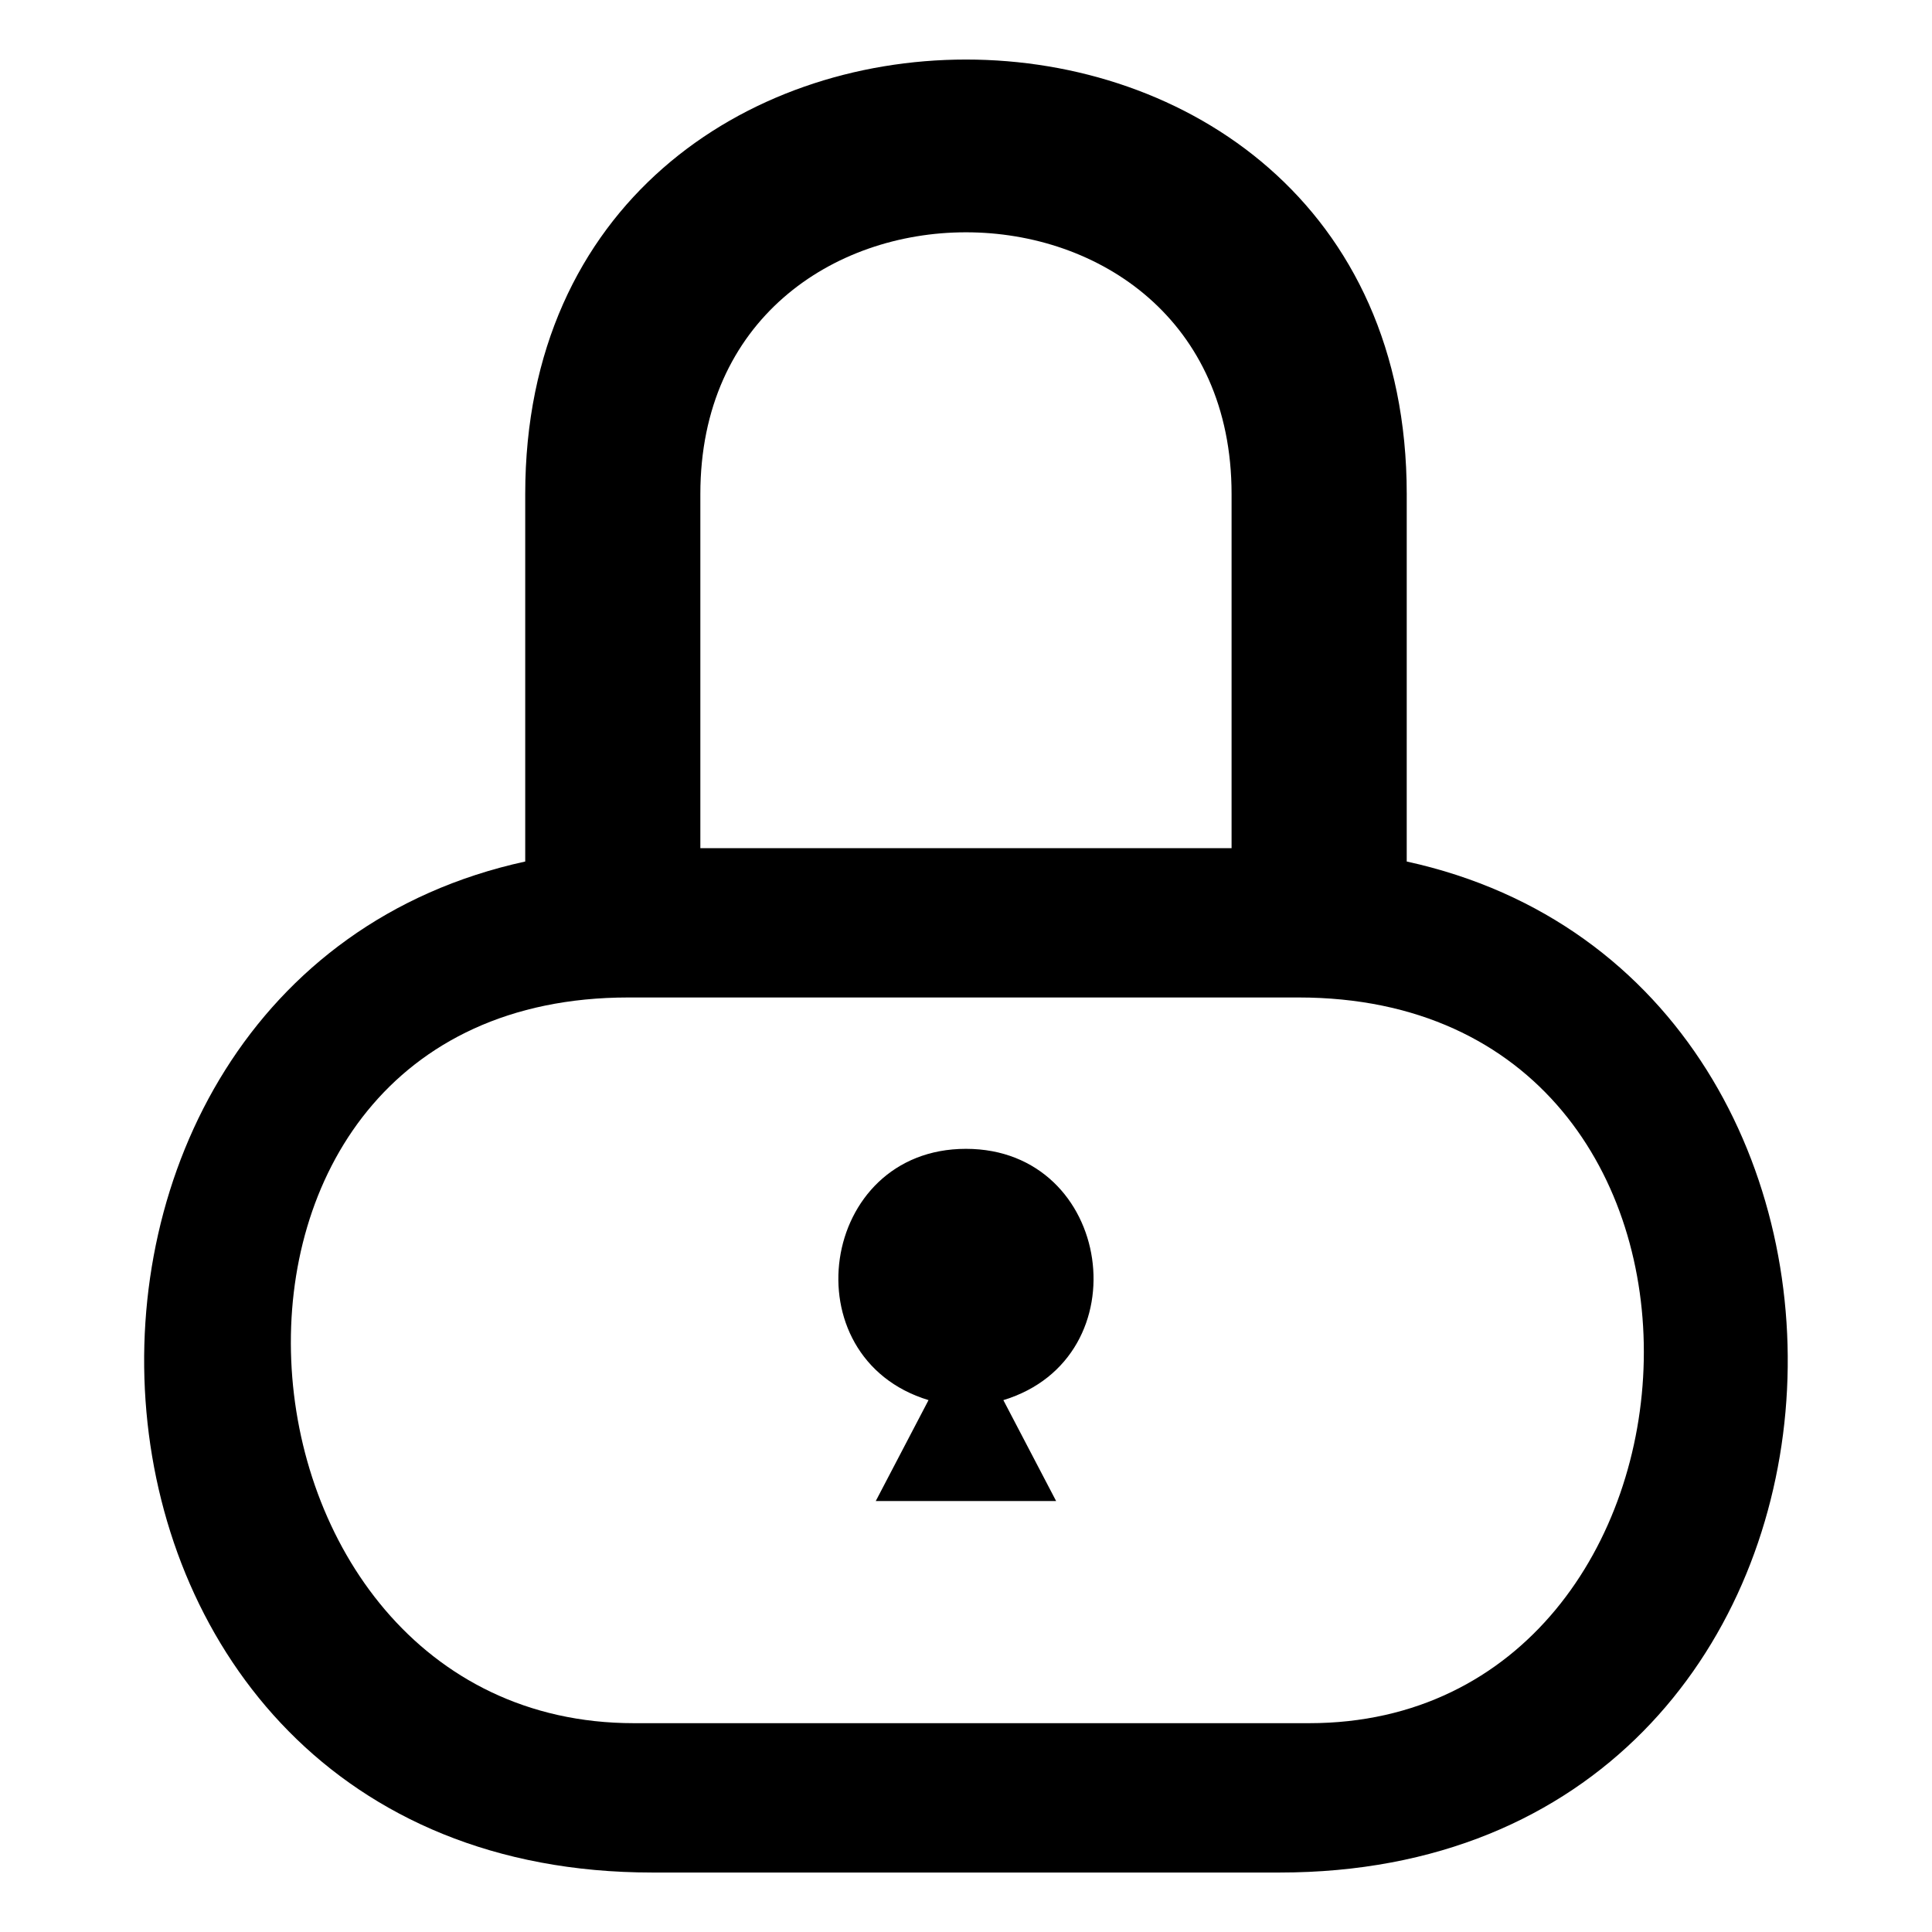 <?xml version="1.0" encoding="UTF-8"?>
<!-- Uploaded to: ICON Repo, www.iconrepo.com, Generator: ICON Repo Mixer Tools -->
<svg fill="#000000" width="800px" height="800px" version="1.1" viewBox="144 144 512 512" xmlns="http://www.w3.org/2000/svg">
 <path d="m329.6 368.77h140.78v-93.844c0-92.484-140.78-92.484-140.78 0zm70.387 79.684c38.98 0 46.855 55.363 9.914 66.594l13.98 26.738h-47.793l13.98-26.738c-36.941-11.246-29.051-66.594 9.914-66.594zm-89.461-40.113c-126.63 0-112.11 192.32 1.449 192.32h178.98c113.55 0 123.82-192.32-2.828-192.32h-177.61zm206.27-36.031c145.05 31.695 133.84 267.93-33.691 267.93h-166.24c-167.53 0-178.74-236.24-33.676-267.93v-97.383c0-153.53 233.61-153.53 233.61 0z" fill-rule="evenodd"/>
</svg>